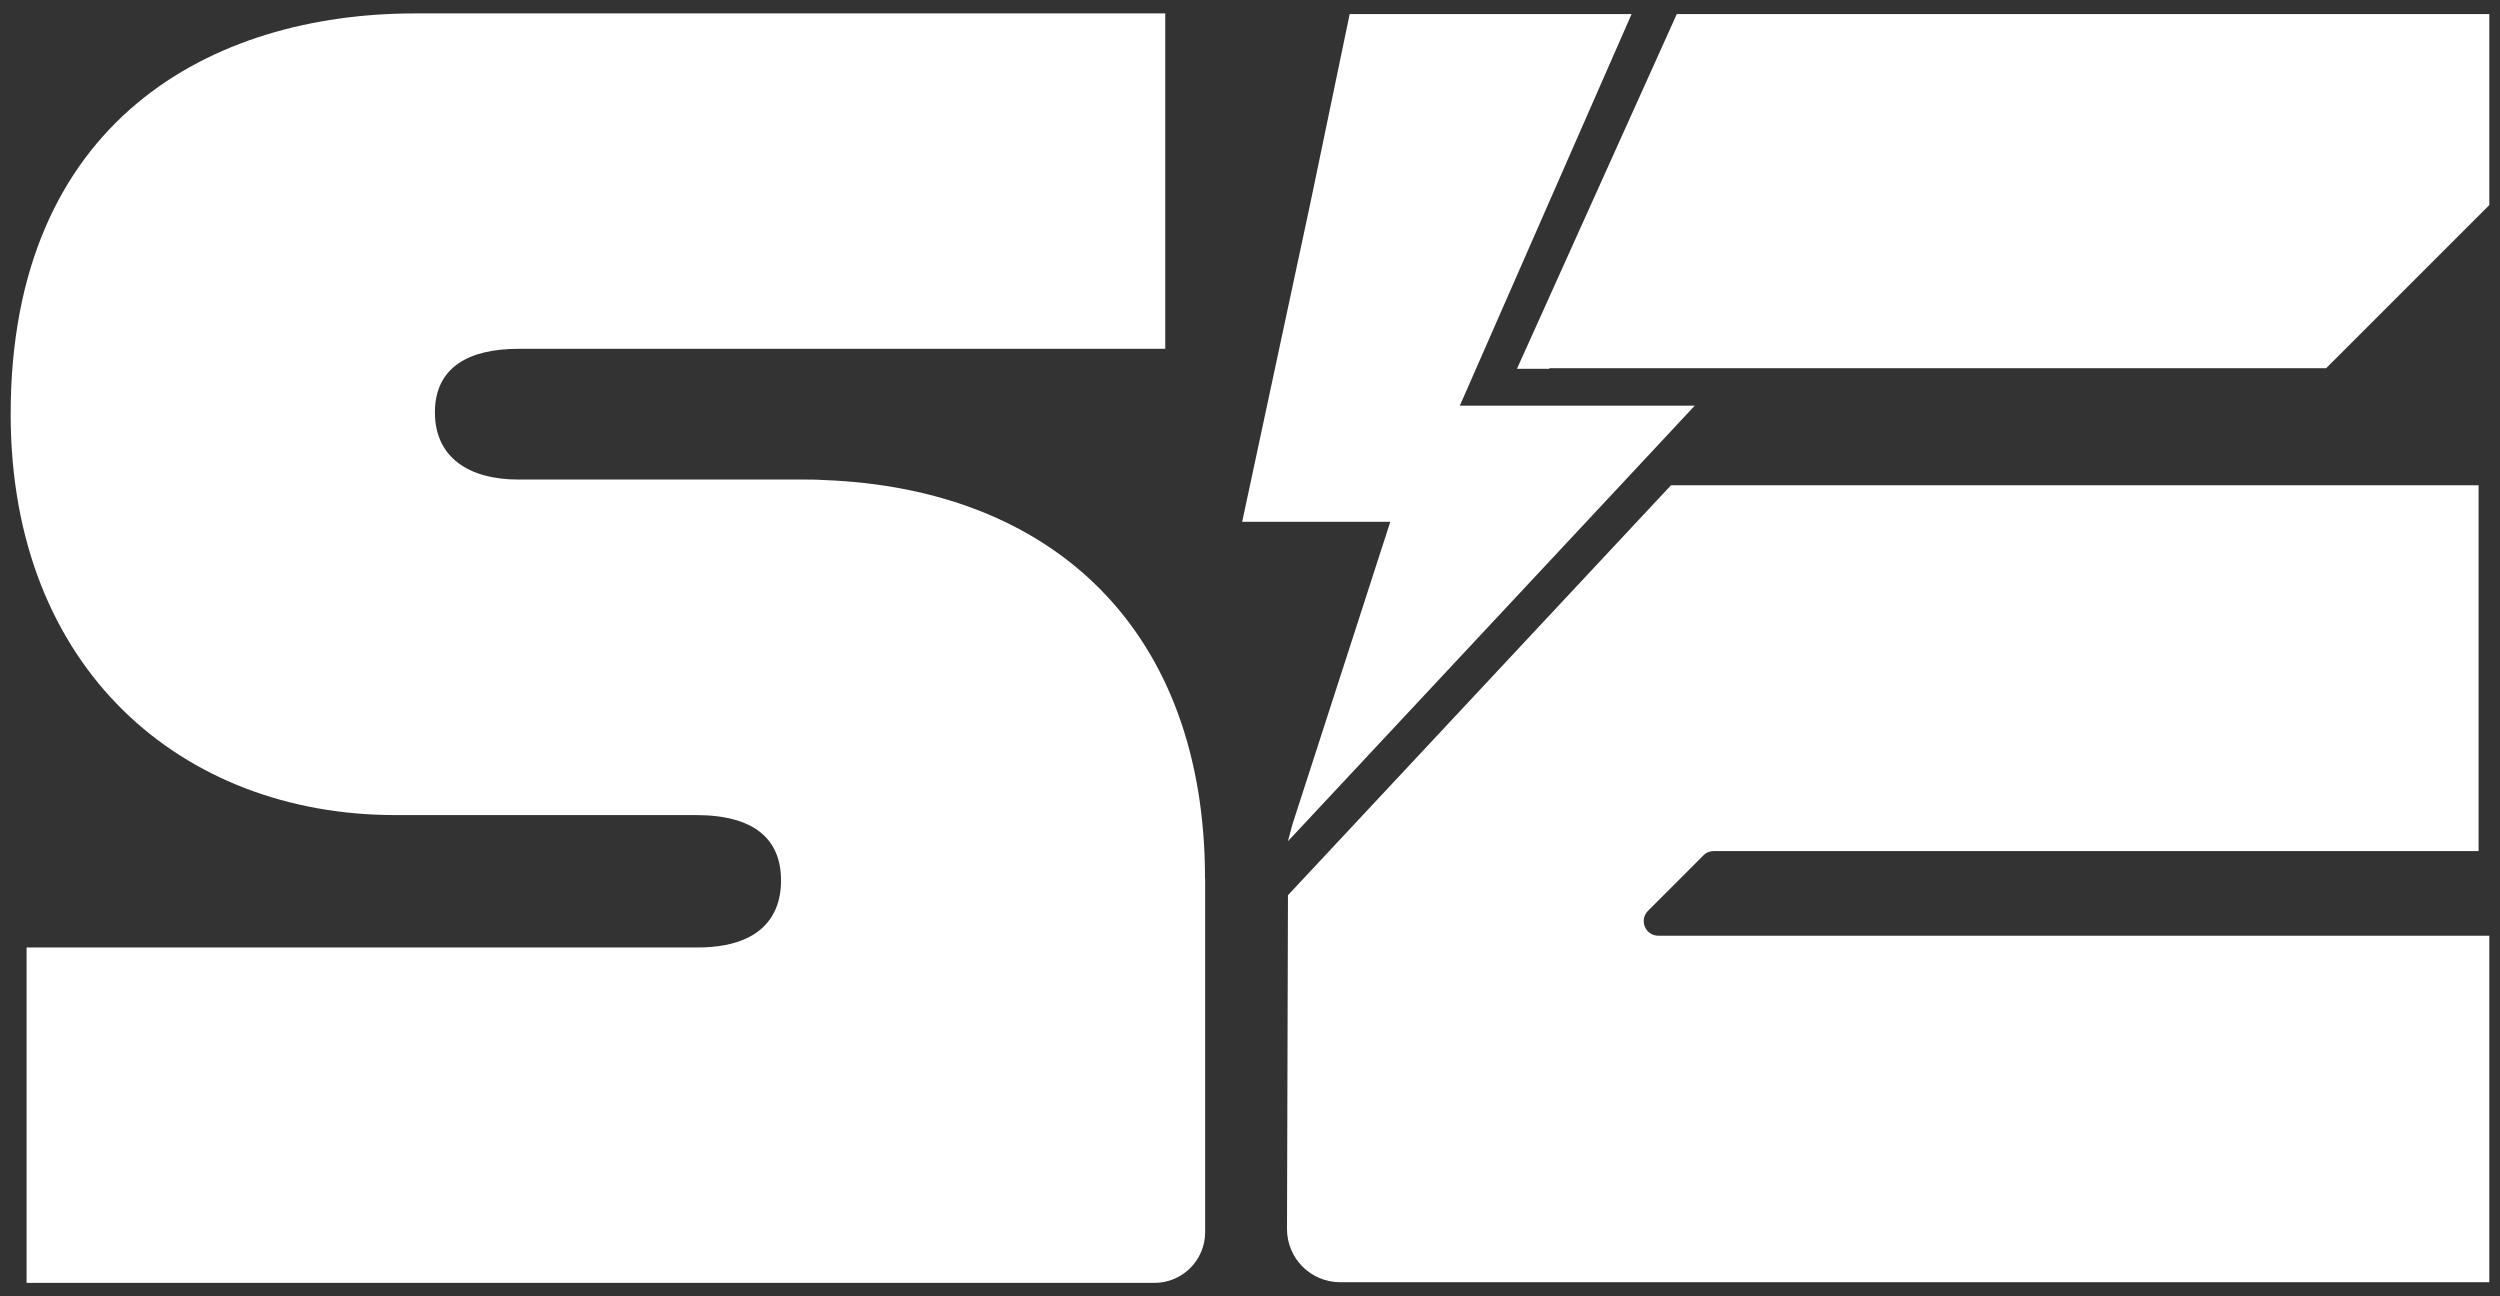 <svg xmlns="http://www.w3.org/2000/svg" width="135" height="70" viewBox="0 0 135 70" fill="none"><rect x="0" y="0" width="135" height="70" fill="#333333" stroke="none"/><path d="M65.078 47.432V66.534C65.078 68.045 63.854 69.275 62.344 69.275H1.65H1.435V51.163H37.672C40.711 51.163 42.176 49.789 42.176 47.543C42.176 45.297 40.711 44.014 37.581 44.014H21.33C9.876 44.008 0.576 36.169 0.576 22.366C0.576 6.5 11.438 0.725 22.404 0.725H62.923V18.837H27.982C25.339 18.837 23.485 19.82 23.485 22.268C23.485 24.716 25.339 25.895 27.982 25.895H43.249C43.66 25.895 44.063 25.895 44.467 25.921C56.897 26.383 65.071 34.059 65.071 47.439L65.078 47.432Z" fill="white"></path><path d="M134.423 0.761V11.074L125.611 19.883H83.686L83.654 19.915H81.916L90.546 0.761H134.423Z" fill="white"></path><path d="M91.515 21.907L87.499 26.211L69.557 45.417V45.391L69.752 44.656C69.765 44.603 69.784 44.551 69.797 44.499L75.076 28.177H67.077L70.67 11.386L70.891 10.338L72.882 0.761H88.105L78.831 21.907H91.515Z" fill="white"></path><path d="M134.423 50.528V69.24H72.368C70.78 69.24 69.492 67.951 69.498 66.356L69.55 48.341L90.233 26.205H133.843V45.958H92.543C92.335 45.958 92.133 46.036 91.983 46.192L88.996 49.181C88.495 49.682 88.847 50.528 89.556 50.528H134.423Z" fill="white"></path></svg>